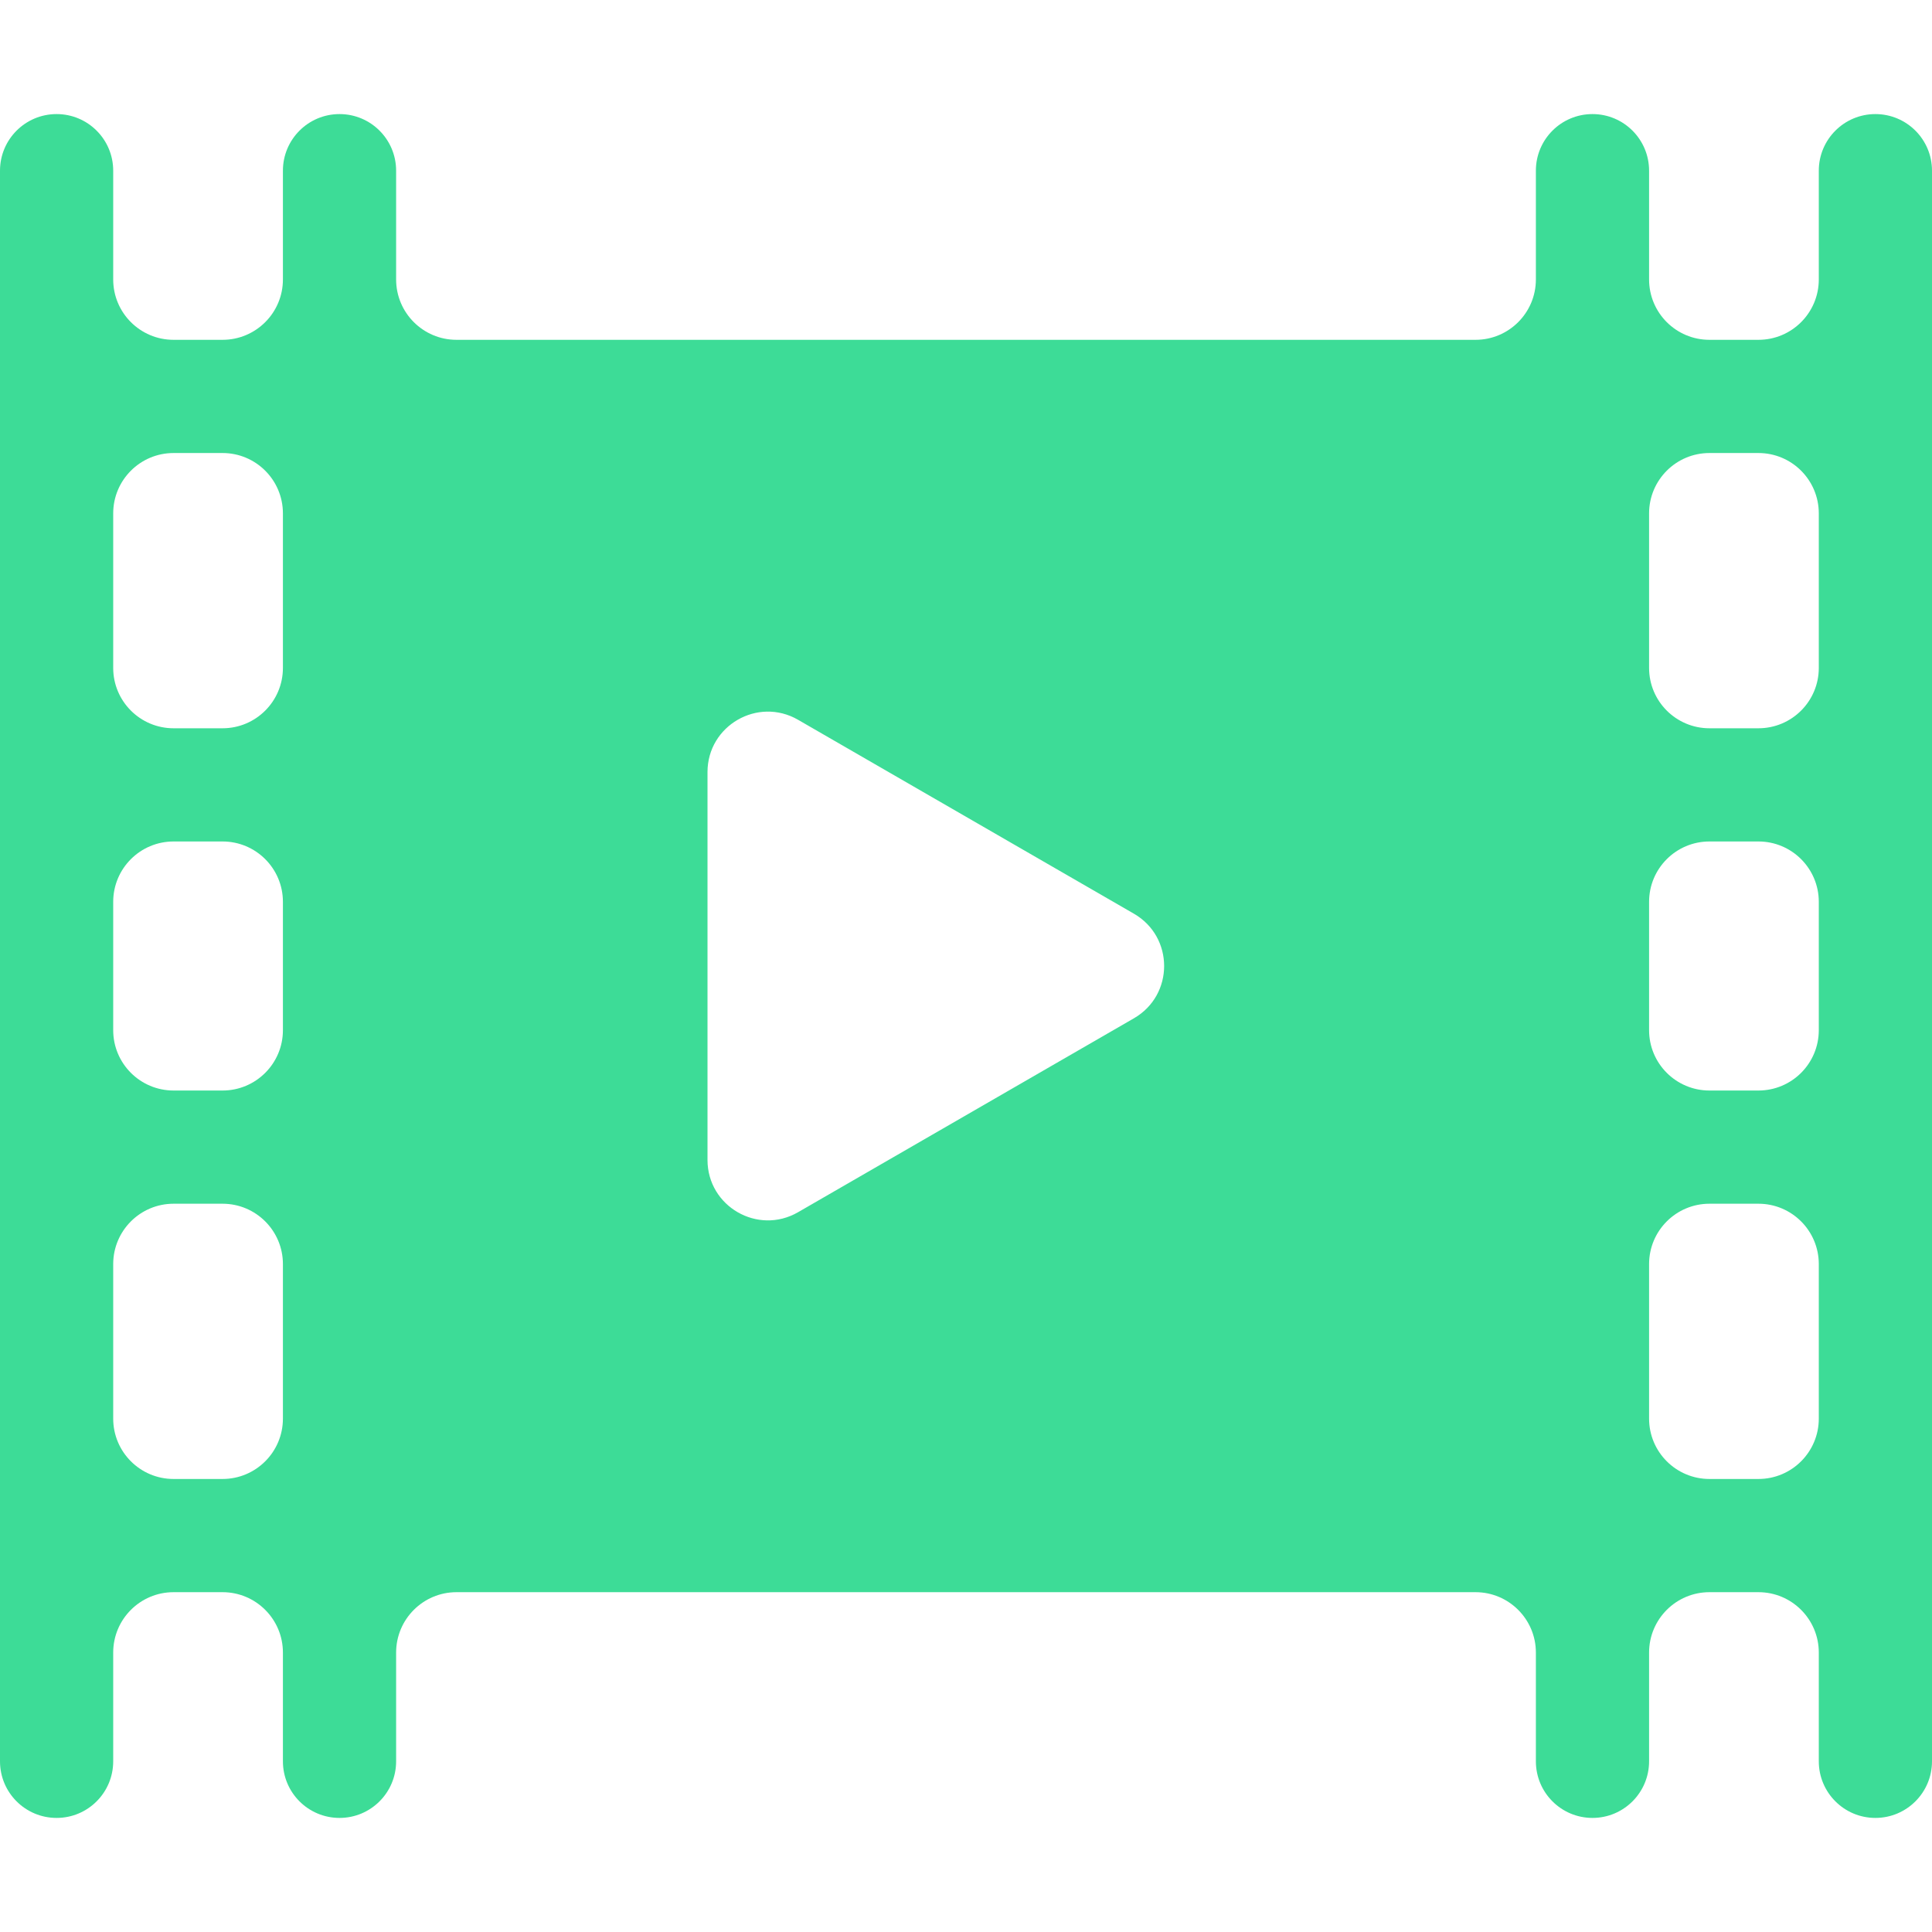 <svg width="64" height="64" viewBox="0 0 64 64" fill="none" xmlns="http://www.w3.org/2000/svg">
<path d="M62.125 3.779C61.09 3.779 60.25 4.618 60.25 5.654V9.257C60.25 10.362 59.355 11.257 58.25 11.257H56.628C55.523 11.257 54.628 10.362 54.628 9.257V5.654C54.628 4.618 53.788 3.779 52.753 3.779V3.779C51.717 3.779 50.878 4.618 50.878 5.654V9.257C50.878 10.362 49.982 11.257 48.878 11.257H15.122C14.018 11.257 13.122 10.362 13.122 9.257V5.654C13.122 4.618 12.283 3.779 11.247 3.779V3.779C10.212 3.779 9.372 4.618 9.372 5.654V9.257C9.372 10.362 8.477 11.257 7.372 11.257H5.75C4.645 11.257 3.75 10.362 3.75 9.257V5.654C3.75 4.618 2.911 3.779 1.875 3.779V3.779C0.839 3.779 0 4.618 0 5.654V58.346C0 59.382 0.839 60.221 1.875 60.221V60.221C2.911 60.221 3.75 59.382 3.75 58.346V54.743C3.75 53.639 4.645 52.743 5.75 52.743H7.372C8.477 52.743 9.372 53.639 9.372 54.743V58.346C9.372 59.382 10.212 60.221 11.247 60.221V60.221C12.283 60.221 13.122 59.382 13.122 58.346V54.743C13.122 53.639 14.018 52.743 15.122 52.743H48.878C49.982 52.743 50.878 53.639 50.878 54.743V58.346C50.878 59.382 51.717 60.221 52.753 60.221V60.221C53.788 60.221 54.628 59.382 54.628 58.346V54.743C54.628 53.639 55.523 52.743 56.628 52.743H58.25C59.355 52.743 60.25 53.639 60.25 54.743V58.346C60.25 59.382 61.09 60.221 62.125 60.221V60.221C63.16 60.221 64 59.382 64 58.346V5.654C64 4.618 63.16 3.779 62.125 3.779V3.779ZM9.372 46.993C9.372 48.098 8.477 48.993 7.372 48.993H5.75C4.645 48.993 3.75 48.098 3.75 46.993V41.875C3.75 40.77 4.645 39.875 5.75 39.875H7.372C8.477 39.875 9.372 40.77 9.372 41.875V46.993ZM9.372 34.125C9.372 35.23 8.477 36.125 7.372 36.125H5.75C4.645 36.125 3.75 35.23 3.75 34.125V29.875C3.75 28.77 4.645 27.875 5.75 27.875H7.372C8.477 27.875 9.372 28.77 9.372 29.875V34.125ZM9.372 22.125C9.372 23.23 8.477 24.125 7.372 24.125H5.75C4.645 24.125 3.75 23.23 3.75 22.125V17.007C3.75 15.902 4.645 15.007 5.75 15.007H7.372C8.477 15.007 9.372 15.902 9.372 17.007V22.125ZM26.437 40.156C25.103 40.926 23.437 39.964 23.437 38.424V25.576C23.437 24.037 25.103 23.074 26.437 23.844L37.563 30.268C38.897 31.038 38.897 32.962 37.563 33.732L26.437 40.156ZM60.25 46.993C60.25 48.098 59.355 48.993 58.25 48.993H56.628C55.523 48.993 54.628 48.098 54.628 46.993V41.875C54.628 40.77 55.523 39.875 56.628 39.875H58.25C59.355 39.875 60.25 40.77 60.25 41.875V46.993ZM60.25 34.125C60.25 35.23 59.355 36.125 58.25 36.125H56.628C55.523 36.125 54.628 35.23 54.628 34.125V29.875C54.628 28.77 55.523 27.875 56.628 27.875H58.25C59.355 27.875 60.25 28.77 60.25 29.875V34.125ZM60.25 22.125C60.25 23.23 59.355 24.125 58.25 24.125H56.628C55.523 24.125 54.628 23.23 54.628 22.125V17.007C54.628 15.902 55.523 15.007 56.628 15.007H58.25C59.355 15.007 60.25 15.902 60.25 17.007V22.125Z" fill="#3DDC97"/>
</svg>
